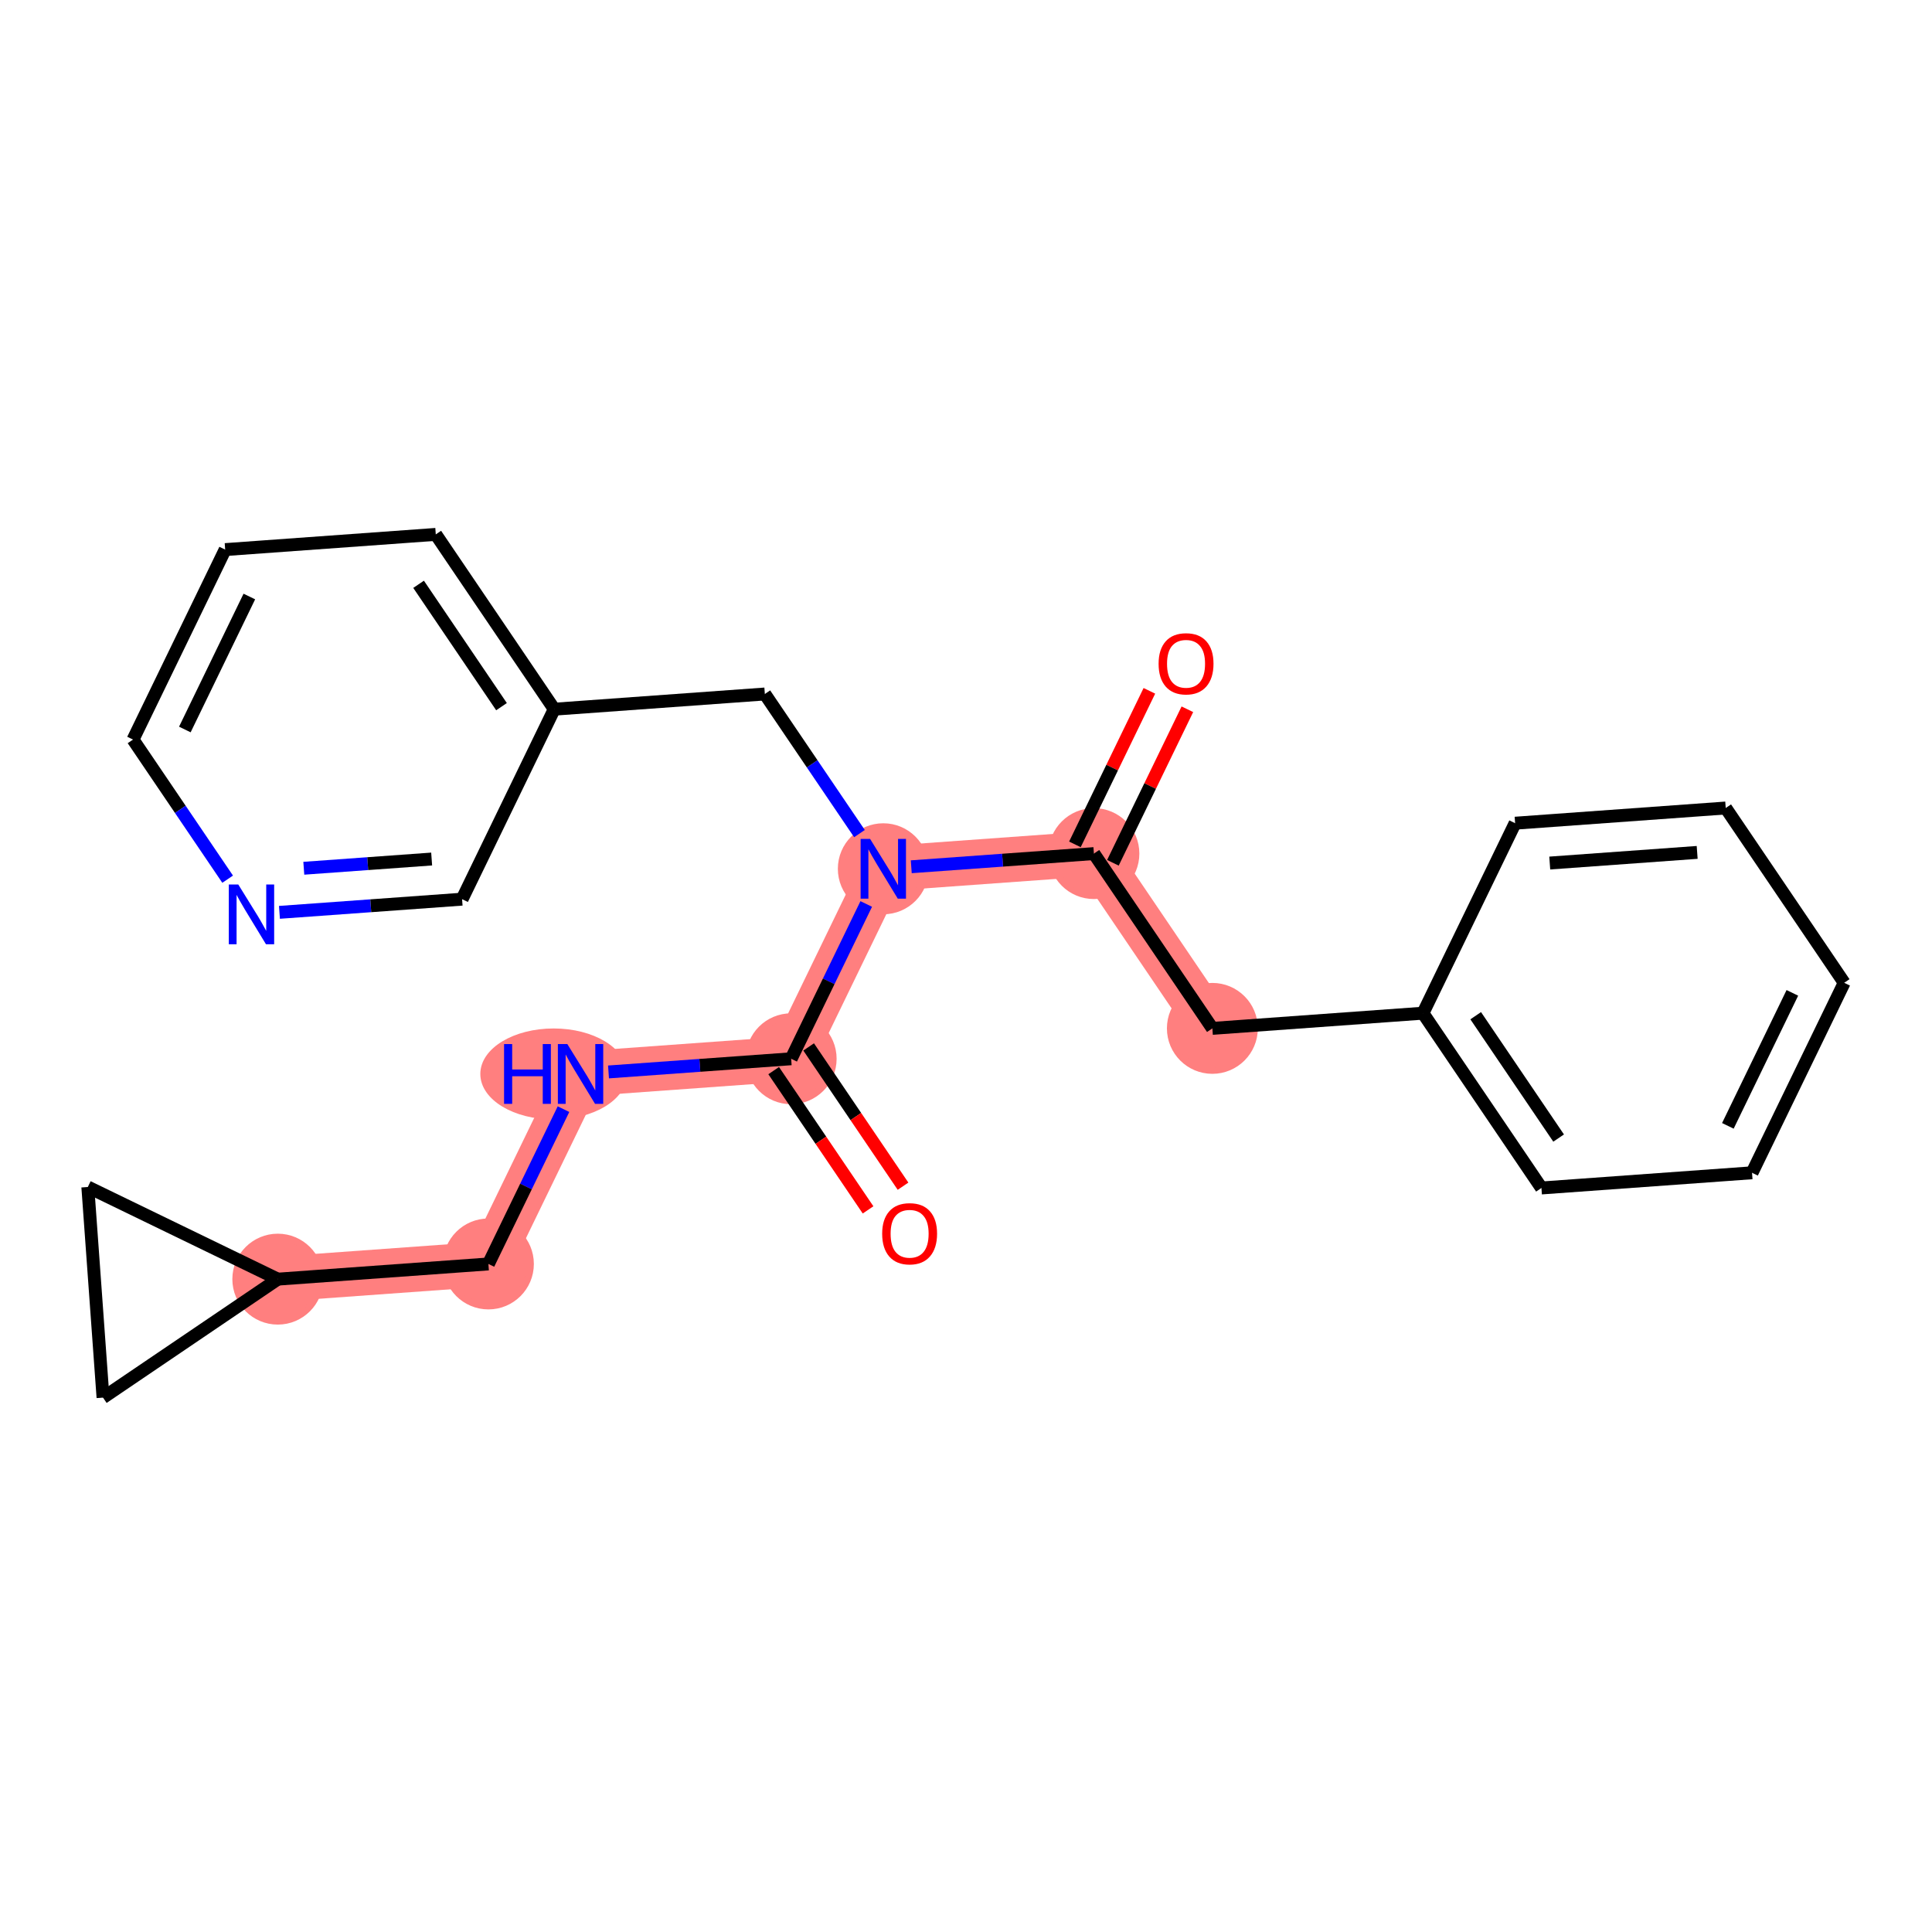 <?xml version='1.0' encoding='iso-8859-1'?>
<svg version='1.1' baseProfile='full'
              xmlns='http://www.w3.org/2000/svg'
                      xmlns:rdkit='http://www.rdkit.org/xml'
                      xmlns:xlink='http://www.w3.org/1999/xlink'
                  xml:space='preserve'
width='300px' height='300px' viewBox='0 0 300 300'>
<!-- END OF HEADER -->
<rect style='opacity:1.0;fill:#FFFFFF;stroke:none' width='300' height='300' x='0' y='0'> </rect>
<rect style='opacity:1.0;fill:#FFFFFF;stroke:none' width='300' height='300' x='0' y='0'> </rect>
<path d='M 169.861,132.545 L 188.256,159.686' style='fill:none;fill-rule:evenodd;stroke:#FF7F7F;stroke-width:7.0px;stroke-linecap:butt;stroke-linejoin:miter;stroke-opacity:1' />
<path d='M 169.861,132.545 L 137.159,134.904' style='fill:none;fill-rule:evenodd;stroke:#FF7F7F;stroke-width:7.0px;stroke-linecap:butt;stroke-linejoin:miter;stroke-opacity:1' />
<path d='M 137.159,134.904 L 122.851,164.405' style='fill:none;fill-rule:evenodd;stroke:#FF7F7F;stroke-width:7.0px;stroke-linecap:butt;stroke-linejoin:miter;stroke-opacity:1' />
<path d='M 122.851,164.405 L 90.148,166.765' style='fill:none;fill-rule:evenodd;stroke:#FF7F7F;stroke-width:7.0px;stroke-linecap:butt;stroke-linejoin:miter;stroke-opacity:1' />
<path d='M 90.148,166.765 L 75.84,196.266' style='fill:none;fill-rule:evenodd;stroke:#FF7F7F;stroke-width:7.0px;stroke-linecap:butt;stroke-linejoin:miter;stroke-opacity:1' />
<path d='M 75.84,196.266 L 43.137,198.625' style='fill:none;fill-rule:evenodd;stroke:#FF7F7F;stroke-width:7.0px;stroke-linecap:butt;stroke-linejoin:miter;stroke-opacity:1' />
<ellipse cx='169.861' cy='132.545' rx='6.558' ry='6.558'  style='fill:#FF7F7F;fill-rule:evenodd;stroke:#FF7F7F;stroke-width:1.0px;stroke-linecap:butt;stroke-linejoin:miter;stroke-opacity:1' />
<ellipse cx='188.256' cy='159.686' rx='6.558' ry='6.558'  style='fill:#FF7F7F;fill-rule:evenodd;stroke:#FF7F7F;stroke-width:1.0px;stroke-linecap:butt;stroke-linejoin:miter;stroke-opacity:1' />
<ellipse cx='137.159' cy='134.904' rx='6.558' ry='6.566'  style='fill:#FF7F7F;fill-rule:evenodd;stroke:#FF7F7F;stroke-width:1.0px;stroke-linecap:butt;stroke-linejoin:miter;stroke-opacity:1' />
<ellipse cx='122.851' cy='164.405' rx='6.558' ry='6.558'  style='fill:#FF7F7F;fill-rule:evenodd;stroke:#FF7F7F;stroke-width:1.0px;stroke-linecap:butt;stroke-linejoin:miter;stroke-opacity:1' />
<ellipse cx='85.971' cy='166.765' rx='10.887' ry='6.566'  style='fill:#FF7F7F;fill-rule:evenodd;stroke:#FF7F7F;stroke-width:1.0px;stroke-linecap:butt;stroke-linejoin:miter;stroke-opacity:1' />
<ellipse cx='75.84' cy='196.266' rx='6.558' ry='6.558'  style='fill:#FF7F7F;fill-rule:evenodd;stroke:#FF7F7F;stroke-width:1.0px;stroke-linecap:butt;stroke-linejoin:miter;stroke-opacity:1' />
<ellipse cx='43.137' cy='198.625' rx='6.558' ry='6.558'  style='fill:#FF7F7F;fill-rule:evenodd;stroke:#FF7F7F;stroke-width:1.0px;stroke-linecap:butt;stroke-linejoin:miter;stroke-opacity:1' />
<path class='bond-0 atom-0 atom-1' d='M 178.474,107.272 L 172.693,119.193' style='fill:none;fill-rule:evenodd;stroke:#FF0000;stroke-width:2.0px;stroke-linecap:butt;stroke-linejoin:miter;stroke-opacity:1' />
<path class='bond-0 atom-0 atom-1' d='M 172.693,119.193 L 166.911,131.114' style='fill:none;fill-rule:evenodd;stroke:#000000;stroke-width:2.0px;stroke-linecap:butt;stroke-linejoin:miter;stroke-opacity:1' />
<path class='bond-0 atom-0 atom-1' d='M 184.375,110.134 L 178.593,122.055' style='fill:none;fill-rule:evenodd;stroke:#FF0000;stroke-width:2.0px;stroke-linecap:butt;stroke-linejoin:miter;stroke-opacity:1' />
<path class='bond-0 atom-0 atom-1' d='M 178.593,122.055 L 172.811,133.976' style='fill:none;fill-rule:evenodd;stroke:#000000;stroke-width:2.0px;stroke-linecap:butt;stroke-linejoin:miter;stroke-opacity:1' />
<path class='bond-1 atom-1 atom-2' d='M 169.861,132.545 L 188.256,159.686' style='fill:none;fill-rule:evenodd;stroke:#000000;stroke-width:2.0px;stroke-linecap:butt;stroke-linejoin:miter;stroke-opacity:1' />
<path class='bond-8 atom-1 atom-9' d='M 169.861,132.545 L 155.68,133.568' style='fill:none;fill-rule:evenodd;stroke:#000000;stroke-width:2.0px;stroke-linecap:butt;stroke-linejoin:miter;stroke-opacity:1' />
<path class='bond-8 atom-1 atom-9' d='M 155.68,133.568 L 141.5,134.591' style='fill:none;fill-rule:evenodd;stroke:#0000FF;stroke-width:2.0px;stroke-linecap:butt;stroke-linejoin:miter;stroke-opacity:1' />
<path class='bond-2 atom-2 atom-3' d='M 188.256,159.686 L 220.958,157.327' style='fill:none;fill-rule:evenodd;stroke:#000000;stroke-width:2.0px;stroke-linecap:butt;stroke-linejoin:miter;stroke-opacity:1' />
<path class='bond-3 atom-3 atom-4' d='M 220.958,157.327 L 239.353,184.468' style='fill:none;fill-rule:evenodd;stroke:#000000;stroke-width:2.0px;stroke-linecap:butt;stroke-linejoin:miter;stroke-opacity:1' />
<path class='bond-3 atom-3 atom-4' d='M 229.146,157.719 L 242.022,176.718' style='fill:none;fill-rule:evenodd;stroke:#000000;stroke-width:2.0px;stroke-linecap:butt;stroke-linejoin:miter;stroke-opacity:1' />
<path class='bond-23 atom-8 atom-3' d='M 235.266,127.826 L 220.958,157.327' style='fill:none;fill-rule:evenodd;stroke:#000000;stroke-width:2.0px;stroke-linecap:butt;stroke-linejoin:miter;stroke-opacity:1' />
<path class='bond-4 atom-4 atom-5' d='M 239.353,184.468 L 272.056,182.109' style='fill:none;fill-rule:evenodd;stroke:#000000;stroke-width:2.0px;stroke-linecap:butt;stroke-linejoin:miter;stroke-opacity:1' />
<path class='bond-5 atom-5 atom-6' d='M 272.056,182.109 L 286.364,152.608' style='fill:none;fill-rule:evenodd;stroke:#000000;stroke-width:2.0px;stroke-linecap:butt;stroke-linejoin:miter;stroke-opacity:1' />
<path class='bond-5 atom-5 atom-6' d='M 268.302,174.822 L 278.317,154.172' style='fill:none;fill-rule:evenodd;stroke:#000000;stroke-width:2.0px;stroke-linecap:butt;stroke-linejoin:miter;stroke-opacity:1' />
<path class='bond-6 atom-6 atom-7' d='M 286.364,152.608 L 267.969,125.466' style='fill:none;fill-rule:evenodd;stroke:#000000;stroke-width:2.0px;stroke-linecap:butt;stroke-linejoin:miter;stroke-opacity:1' />
<path class='bond-7 atom-7 atom-8' d='M 267.969,125.466 L 235.266,127.826' style='fill:none;fill-rule:evenodd;stroke:#000000;stroke-width:2.0px;stroke-linecap:butt;stroke-linejoin:miter;stroke-opacity:1' />
<path class='bond-7 atom-7 atom-8' d='M 263.536,132.361 L 240.644,134.013' style='fill:none;fill-rule:evenodd;stroke:#000000;stroke-width:2.0px;stroke-linecap:butt;stroke-linejoin:miter;stroke-opacity:1' />
<path class='bond-9 atom-9 atom-10' d='M 133.457,129.442 L 126.11,118.602' style='fill:none;fill-rule:evenodd;stroke:#0000FF;stroke-width:2.0px;stroke-linecap:butt;stroke-linejoin:miter;stroke-opacity:1' />
<path class='bond-9 atom-9 atom-10' d='M 126.11,118.602 L 118.764,107.763' style='fill:none;fill-rule:evenodd;stroke:#000000;stroke-width:2.0px;stroke-linecap:butt;stroke-linejoin:miter;stroke-opacity:1' />
<path class='bond-16 atom-9 atom-17' d='M 134.509,140.367 L 128.68,152.386' style='fill:none;fill-rule:evenodd;stroke:#0000FF;stroke-width:2.0px;stroke-linecap:butt;stroke-linejoin:miter;stroke-opacity:1' />
<path class='bond-16 atom-9 atom-17' d='M 128.68,152.386 L 122.851,164.405' style='fill:none;fill-rule:evenodd;stroke:#000000;stroke-width:2.0px;stroke-linecap:butt;stroke-linejoin:miter;stroke-opacity:1' />
<path class='bond-10 atom-10 atom-11' d='M 118.764,107.763 L 86.061,110.122' style='fill:none;fill-rule:evenodd;stroke:#000000;stroke-width:2.0px;stroke-linecap:butt;stroke-linejoin:miter;stroke-opacity:1' />
<path class='bond-11 atom-11 atom-12' d='M 86.061,110.122 L 67.667,82.98' style='fill:none;fill-rule:evenodd;stroke:#000000;stroke-width:2.0px;stroke-linecap:butt;stroke-linejoin:miter;stroke-opacity:1' />
<path class='bond-11 atom-11 atom-12' d='M 77.874,109.73 L 64.998,90.731' style='fill:none;fill-rule:evenodd;stroke:#000000;stroke-width:2.0px;stroke-linecap:butt;stroke-linejoin:miter;stroke-opacity:1' />
<path class='bond-24 atom-16 atom-11' d='M 71.753,139.623 L 86.061,110.122' style='fill:none;fill-rule:evenodd;stroke:#000000;stroke-width:2.0px;stroke-linecap:butt;stroke-linejoin:miter;stroke-opacity:1' />
<path class='bond-12 atom-12 atom-13' d='M 67.667,82.98 L 34.964,85.34' style='fill:none;fill-rule:evenodd;stroke:#000000;stroke-width:2.0px;stroke-linecap:butt;stroke-linejoin:miter;stroke-opacity:1' />
<path class='bond-13 atom-13 atom-14' d='M 34.964,85.34 L 20.656,114.841' style='fill:none;fill-rule:evenodd;stroke:#000000;stroke-width:2.0px;stroke-linecap:butt;stroke-linejoin:miter;stroke-opacity:1' />
<path class='bond-13 atom-13 atom-14' d='M 38.718,92.627 L 28.703,113.277' style='fill:none;fill-rule:evenodd;stroke:#000000;stroke-width:2.0px;stroke-linecap:butt;stroke-linejoin:miter;stroke-opacity:1' />
<path class='bond-14 atom-14 atom-15' d='M 20.656,114.841 L 28.002,125.68' style='fill:none;fill-rule:evenodd;stroke:#000000;stroke-width:2.0px;stroke-linecap:butt;stroke-linejoin:miter;stroke-opacity:1' />
<path class='bond-14 atom-14 atom-15' d='M 28.002,125.68 L 35.349,136.52' style='fill:none;fill-rule:evenodd;stroke:#0000FF;stroke-width:2.0px;stroke-linecap:butt;stroke-linejoin:miter;stroke-opacity:1' />
<path class='bond-15 atom-15 atom-16' d='M 43.392,141.669 L 57.573,140.646' style='fill:none;fill-rule:evenodd;stroke:#0000FF;stroke-width:2.0px;stroke-linecap:butt;stroke-linejoin:miter;stroke-opacity:1' />
<path class='bond-15 atom-15 atom-16' d='M 57.573,140.646 L 71.753,139.623' style='fill:none;fill-rule:evenodd;stroke:#000000;stroke-width:2.0px;stroke-linecap:butt;stroke-linejoin:miter;stroke-opacity:1' />
<path class='bond-15 atom-15 atom-16' d='M 47.174,134.822 L 57.101,134.106' style='fill:none;fill-rule:evenodd;stroke:#0000FF;stroke-width:2.0px;stroke-linecap:butt;stroke-linejoin:miter;stroke-opacity:1' />
<path class='bond-15 atom-15 atom-16' d='M 57.101,134.106 L 67.027,133.389' style='fill:none;fill-rule:evenodd;stroke:#000000;stroke-width:2.0px;stroke-linecap:butt;stroke-linejoin:miter;stroke-opacity:1' />
<path class='bond-17 atom-17 atom-18' d='M 120.136,166.245 L 127.465,177.058' style='fill:none;fill-rule:evenodd;stroke:#000000;stroke-width:2.0px;stroke-linecap:butt;stroke-linejoin:miter;stroke-opacity:1' />
<path class='bond-17 atom-17 atom-18' d='M 127.465,177.058 L 134.793,187.871' style='fill:none;fill-rule:evenodd;stroke:#FF0000;stroke-width:2.0px;stroke-linecap:butt;stroke-linejoin:miter;stroke-opacity:1' />
<path class='bond-17 atom-17 atom-18' d='M 125.565,162.566 L 132.893,173.379' style='fill:none;fill-rule:evenodd;stroke:#000000;stroke-width:2.0px;stroke-linecap:butt;stroke-linejoin:miter;stroke-opacity:1' />
<path class='bond-17 atom-17 atom-18' d='M 132.893,173.379 L 140.222,184.192' style='fill:none;fill-rule:evenodd;stroke:#FF0000;stroke-width:2.0px;stroke-linecap:butt;stroke-linejoin:miter;stroke-opacity:1' />
<path class='bond-18 atom-17 atom-19' d='M 122.851,164.405 L 108.67,165.428' style='fill:none;fill-rule:evenodd;stroke:#000000;stroke-width:2.0px;stroke-linecap:butt;stroke-linejoin:miter;stroke-opacity:1' />
<path class='bond-18 atom-17 atom-19' d='M 108.67,165.428 L 94.489,166.451' style='fill:none;fill-rule:evenodd;stroke:#0000FF;stroke-width:2.0px;stroke-linecap:butt;stroke-linejoin:miter;stroke-opacity:1' />
<path class='bond-19 atom-19 atom-20' d='M 87.499,172.227 L 81.669,184.246' style='fill:none;fill-rule:evenodd;stroke:#0000FF;stroke-width:2.0px;stroke-linecap:butt;stroke-linejoin:miter;stroke-opacity:1' />
<path class='bond-19 atom-19 atom-20' d='M 81.669,184.246 L 75.84,196.266' style='fill:none;fill-rule:evenodd;stroke:#000000;stroke-width:2.0px;stroke-linecap:butt;stroke-linejoin:miter;stroke-opacity:1' />
<path class='bond-20 atom-20 atom-21' d='M 75.84,196.266 L 43.137,198.625' style='fill:none;fill-rule:evenodd;stroke:#000000;stroke-width:2.0px;stroke-linecap:butt;stroke-linejoin:miter;stroke-opacity:1' />
<path class='bond-21 atom-21 atom-22' d='M 43.137,198.625 L 15.996,217.02' style='fill:none;fill-rule:evenodd;stroke:#000000;stroke-width:2.0px;stroke-linecap:butt;stroke-linejoin:miter;stroke-opacity:1' />
<path class='bond-25 atom-23 atom-21' d='M 13.636,184.317 L 43.137,198.625' style='fill:none;fill-rule:evenodd;stroke:#000000;stroke-width:2.0px;stroke-linecap:butt;stroke-linejoin:miter;stroke-opacity:1' />
<path class='bond-22 atom-22 atom-23' d='M 15.996,217.02 L 13.636,184.317' style='fill:none;fill-rule:evenodd;stroke:#000000;stroke-width:2.0px;stroke-linecap:butt;stroke-linejoin:miter;stroke-opacity:1' />
<path  class='atom-0' d='M 179.907 103.07
Q 179.907 100.84, 181.008 99.594
Q 182.11 98.349, 184.169 98.349
Q 186.228 98.349, 187.33 99.594
Q 188.432 100.84, 188.432 103.07
Q 188.432 105.326, 187.317 106.611
Q 186.202 107.883, 184.169 107.883
Q 182.123 107.883, 181.008 106.611
Q 179.907 105.339, 179.907 103.07
M 184.169 106.834
Q 185.586 106.834, 186.346 105.89
Q 187.12 104.932, 187.12 103.07
Q 187.12 101.247, 186.346 100.329
Q 185.586 99.398, 184.169 99.398
Q 182.753 99.398, 181.979 100.316
Q 181.218 101.234, 181.218 103.07
Q 181.218 104.945, 181.979 105.89
Q 182.753 106.834, 184.169 106.834
' fill='#FF0000'/>
<path  class='atom-9' d='M 135.106 130.261
L 138.149 135.18
Q 138.45 135.665, 138.936 136.544
Q 139.421 137.422, 139.447 137.475
L 139.447 130.261
L 140.68 130.261
L 140.68 139.547
L 139.408 139.547
L 136.142 134.17
Q 135.762 133.54, 135.355 132.819
Q 134.962 132.098, 134.844 131.875
L 134.844 139.547
L 133.637 139.547
L 133.637 130.261
L 135.106 130.261
' fill='#0000FF'/>
<path  class='atom-15' d='M 36.998 137.34
L 40.041 142.258
Q 40.343 142.743, 40.828 143.622
Q 41.313 144.5, 41.339 144.553
L 41.339 137.34
L 42.572 137.34
L 42.572 146.625
L 41.3 146.625
L 38.034 141.248
Q 37.654 140.618, 37.247 139.897
Q 36.854 139.176, 36.736 138.953
L 36.736 146.625
L 35.529 146.625
L 35.529 137.34
L 36.998 137.34
' fill='#0000FF'/>
<path  class='atom-18' d='M 136.983 191.573
Q 136.983 189.343, 138.084 188.097
Q 139.186 186.852, 141.245 186.852
Q 143.304 186.852, 144.406 188.097
Q 145.508 189.343, 145.508 191.573
Q 145.508 193.829, 144.393 195.114
Q 143.278 196.386, 141.245 196.386
Q 139.199 196.386, 138.084 195.114
Q 136.983 193.842, 136.983 191.573
M 141.245 195.337
Q 142.662 195.337, 143.422 194.393
Q 144.196 193.435, 144.196 191.573
Q 144.196 189.75, 143.422 188.832
Q 142.662 187.901, 141.245 187.901
Q 139.829 187.901, 139.055 188.819
Q 138.294 189.737, 138.294 191.573
Q 138.294 193.448, 139.055 194.393
Q 139.829 195.337, 141.245 195.337
' fill='#FF0000'/>
<path  class='atom-19' d='M 78.272 162.122
L 79.531 162.122
L 79.531 166.069
L 84.279 166.069
L 84.279 162.122
L 85.538 162.122
L 85.538 171.407
L 84.279 171.407
L 84.279 167.119
L 79.531 167.119
L 79.531 171.407
L 78.272 171.407
L 78.272 162.122
' fill='#0000FF'/>
<path  class='atom-19' d='M 88.096 162.122
L 91.138 167.04
Q 91.44 167.525, 91.925 168.404
Q 92.41 169.283, 92.436 169.335
L 92.436 162.122
L 93.669 162.122
L 93.669 171.407
L 92.397 171.407
L 89.132 166.03
Q 88.751 165.401, 88.345 164.679
Q 87.951 163.958, 87.833 163.735
L 87.833 171.407
L 86.627 171.407
L 86.627 162.122
L 88.096 162.122
' fill='#0000FF'/>
</svg>
